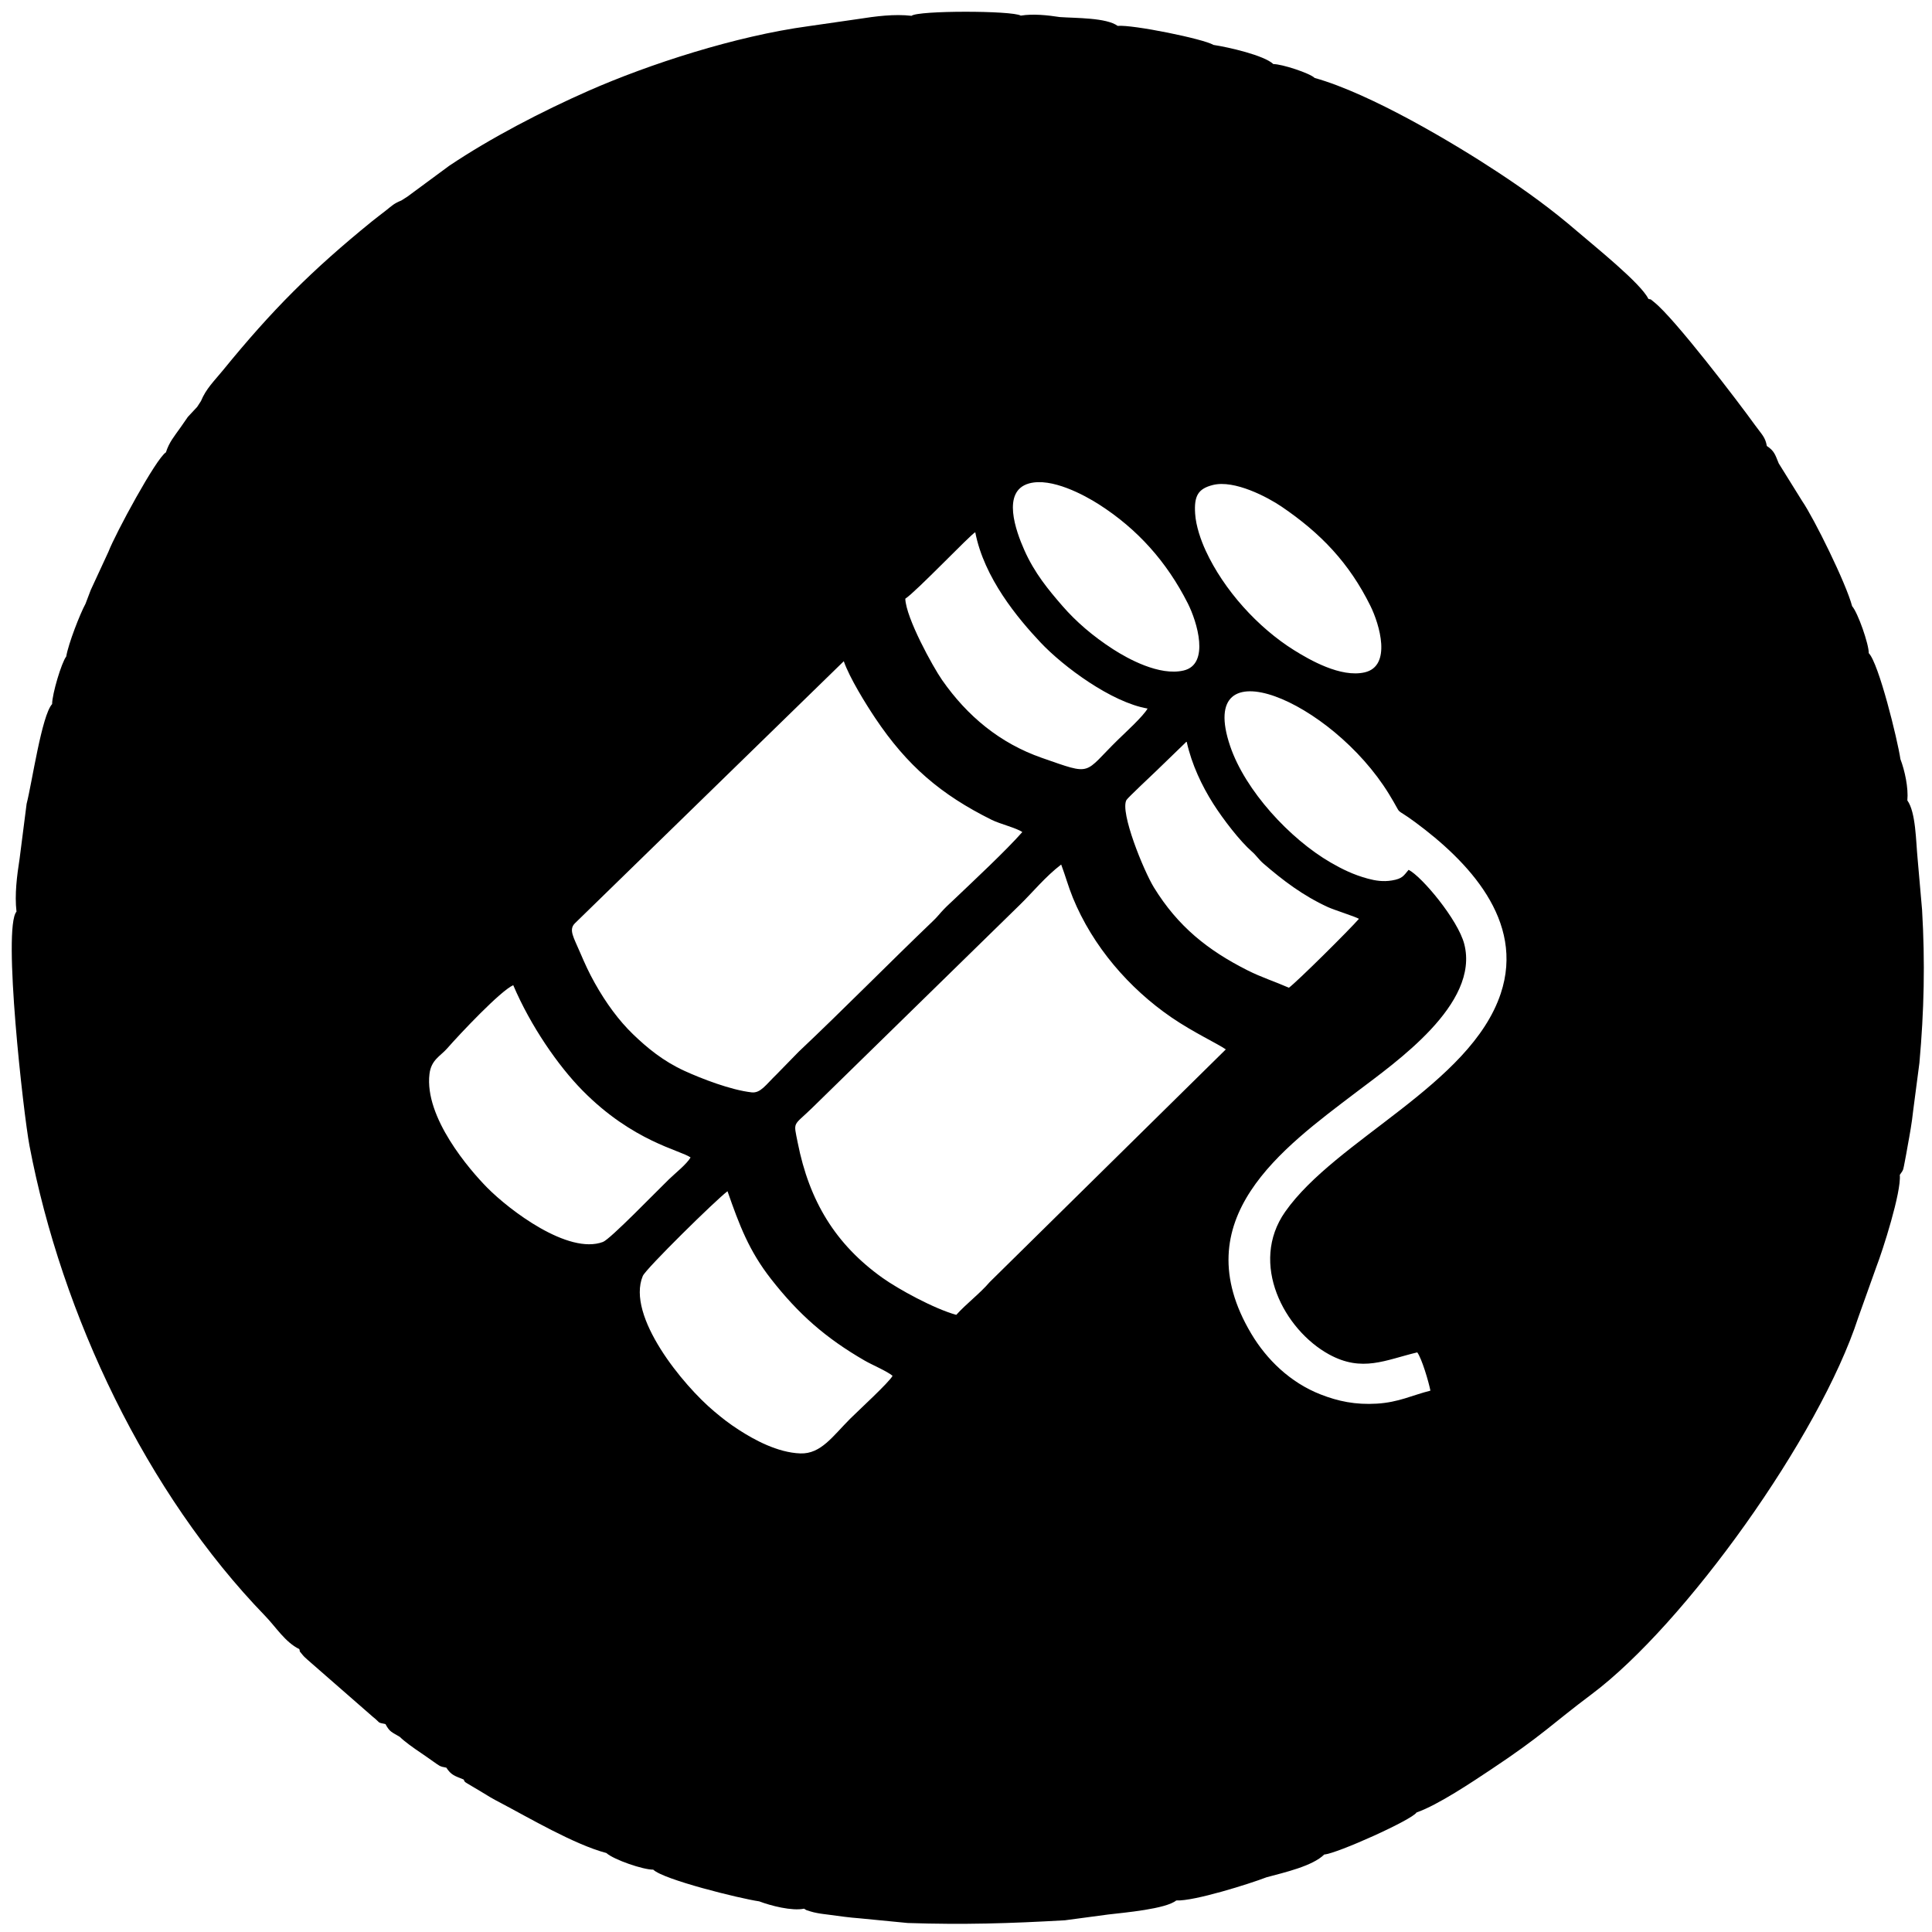 <?xml version="1.0" encoding="UTF-8"?> <svg xmlns="http://www.w3.org/2000/svg" width="97" height="97" viewBox="0 0 97 97" fill="none"><path fill-rule="evenodd" clip-rule="evenodd" d="M96.368 53.366L96.052 55.783C95.991 56.366 95.885 56.952 95.776 57.544C95.733 57.776 95.69 58.052 95.637 58.305C95.549 58.724 95.599 58.693 95.383 58.988C95.466 59.854 94.516 62.809 94.208 63.6L93.294 66.158C91.359 72.119 84.582 81.568 79.909 85.064C77.902 86.567 77.449 87.121 74.859 88.841C73.941 89.451 72.2 90.624 71.12 90.999C70.898 91.369 67.112 93.07 66.487 93.109C65.896 93.692 64.495 94.008 63.588 94.253C62.781 94.566 59.943 95.465 59.056 95.416C58.534 95.845 56.462 96.025 55.643 96.121L53.467 96.412C50.674 96.571 48.406 96.641 45.574 96.548L43.15 96.312C42.653 96.276 42.13 96.203 41.666 96.139C41.441 96.108 41.231 96.089 41.024 96.047C40.901 96.023 40.809 96.003 40.69 95.966C40.4 95.875 40.519 95.919 40.369 95.829C39.768 95.958 38.69 95.68 38.117 95.461C37.131 95.318 33.299 94.367 32.797 93.869C32.298 93.878 30.823 93.374 30.443 93.034C28.849 92.616 26.53 91.252 25.153 90.527C24.743 90.316 24.482 90.159 24.094 89.918C23.897 89.796 23.762 89.726 23.605 89.628C23.321 89.453 23.346 89.496 23.28 89.345C22.834 89.163 22.654 89.127 22.409 88.749C22.063 88.69 22.072 88.661 21.742 88.433C21.539 88.292 21.355 88.157 21.138 88.012C20.766 87.763 20.309 87.437 20.074 87.204C19.662 86.955 19.568 86.964 19.354 86.562C18.9 86.473 19.119 86.507 18.727 86.203L15.445 83.336C15.347 83.247 15.268 83.181 15.191 83.085C14.96 82.797 15.097 83.006 15.028 82.798C14.312 82.446 13.862 81.698 13.307 81.125C7.358 74.981 3.101 66.045 1.48 57.523C1.18 55.949 0.122 46.575 0.828 45.771C0.729 44.91 0.85 43.974 0.985 43.105L1.336 40.358C1.606 39.314 2.094 35.913 2.617 35.349C2.616 34.844 3.089 33.265 3.325 32.961C3.435 32.306 4.025 30.803 4.293 30.314L4.555 29.625L5.445 27.701C5.794 26.79 7.843 23.005 8.33 22.712C8.496 22.197 8.737 21.925 9.066 21.458C9.189 21.283 9.32 21.087 9.432 20.931L9.9 20.428L10.09 20.136C10.348 19.509 10.761 19.122 11.193 18.592C13.652 15.572 15.655 13.566 18.681 11.109C18.966 10.877 19.08 10.803 19.398 10.551C19.695 10.315 19.769 10.224 20.152 10.065L20.452 9.874L22.55 8.326C24.639 6.923 27.215 5.588 29.539 4.563C32.591 3.218 36.937 1.809 40.596 1.314L43.092 0.954C43.962 0.818 44.904 0.693 45.766 0.794C46.082 0.521 50.826 0.526 51.25 0.784C51.878 0.683 52.595 0.763 53.212 0.857C54.018 0.914 55.542 0.883 56.114 1.299C56.871 1.231 60.412 1.948 60.925 2.255C61.69 2.372 63.458 2.775 63.933 3.218C64.347 3.21 65.774 3.677 66.004 3.913C68.835 4.707 73.022 7.208 75.224 8.66C76.662 9.608 77.92 10.523 79.183 11.611C80.038 12.347 82.386 14.225 82.76 15.005C82.977 15.077 82.756 14.939 83.049 15.17C84.058 15.964 87.246 20.138 88.122 21.355C88.457 21.818 88.63 21.944 88.707 22.391C89.083 22.639 89.122 22.819 89.305 23.265L90.48 25.154C91.08 26.028 92.691 29.294 92.99 30.435C93.28 30.765 93.832 32.345 93.825 32.793C94.327 33.3 95.266 37.119 95.415 38.115C95.633 38.685 95.822 39.554 95.762 40.187C96.19 40.779 96.193 42.247 96.274 43.074L96.502 45.685C96.657 48.315 96.603 50.758 96.368 53.366ZM51.327 41.776C51.057 41.576 50.207 41.369 49.792 41.163C47.229 39.891 45.539 38.438 43.941 36.051C43.472 35.35 42.654 34.033 42.364 33.198L28.864 46.356C28.54 46.68 28.799 47.057 29.128 47.829C29.374 48.403 29.563 48.819 29.858 49.348C30.428 50.368 31.077 51.245 31.781 51.925C32.479 52.599 33.291 53.275 34.371 53.768C35.216 54.154 36.687 54.726 37.735 54.844C38.187 54.895 38.444 54.467 38.989 53.942L40.1 52.804C42.375 50.657 44.59 48.397 46.867 46.217C47.07 46.023 47.186 45.861 47.389 45.651C47.58 45.452 47.745 45.309 47.945 45.117C48.934 44.173 50.499 42.715 51.327 41.776ZM48.012 66.015C48.521 65.449 49.194 64.95 49.694 64.365L61.545 52.687C61.136 52.4 59.917 51.836 58.815 51.081C56.684 49.62 54.86 47.508 53.864 45.07C53.633 44.505 53.497 43.985 53.279 43.406C52.495 44.002 51.854 44.793 51.217 45.415L40.759 55.641C39.803 56.568 39.834 56.276 40.051 57.371C40.632 60.307 41.947 62.472 44.302 64.154C45.098 64.722 46.889 65.705 48.012 66.015ZM70.722 43.672C71.377 43.998 73.202 46.174 73.517 47.401C74.291 50.416 70.082 53.325 68.098 54.833C64.402 57.642 59.401 61.216 62.822 66.961C63.589 68.25 64.771 69.412 66.308 70.012C67.182 70.354 68.053 70.538 69.128 70.473C70.232 70.405 70.89 70.053 71.817 69.82C71.724 69.352 71.386 68.213 71.157 67.899C69.561 68.278 68.394 68.915 66.724 67.999C64.481 66.77 62.702 63.438 64.525 60.839C67.07 57.212 73.817 54.463 75.346 49.888C76.578 46.201 73.669 43.216 71.065 41.289C69.88 40.412 70.513 41.13 69.733 39.861C66.846 35.163 60.011 32.289 61.762 37.458C62.519 39.693 64.758 42.116 66.806 43.303C67.367 43.629 67.956 43.921 68.679 44.115C69.052 44.215 69.438 44.279 69.884 44.205C70.419 44.116 70.467 43.971 70.722 43.672ZM34.672 58.112C34.155 57.745 31.776 57.318 29.247 54.752C28.019 53.506 26.643 51.513 25.768 49.463C25.119 49.754 23.088 51.911 22.451 52.638C22.108 53.029 21.649 53.21 21.563 53.92C21.3 56.1 23.578 58.733 24.454 59.622C25.577 60.761 28.53 63.006 30.271 62.355C30.642 62.216 32.954 59.82 33.587 59.208C33.896 58.909 34.48 58.447 34.672 58.112ZM44.813 69.076C44.528 68.837 43.783 68.526 43.414 68.312C41.445 67.175 40.091 65.977 38.718 64.223C37.606 62.803 37.125 61.523 36.526 59.808C35.966 60.222 32.423 63.703 32.272 64.064C31.434 66.079 34.296 69.556 35.858 70.862C36.29 71.224 36.593 71.465 37.104 71.795C37.859 72.283 39.039 72.933 40.185 72.972C41.222 73.007 41.816 72.097 42.691 71.224C43.079 70.837 44.649 69.396 44.813 69.076ZM64.712 49.591C65.135 49.279 67.761 46.672 68.228 46.132C68.065 46.027 66.984 45.687 66.671 45.543C65.431 44.974 64.422 44.212 63.421 43.346C63.2 43.154 63.074 42.946 62.853 42.754C62.259 42.237 61.404 41.128 60.908 40.344C60.351 39.465 59.829 38.381 59.581 37.244C59.561 37.255 59.535 37.252 59.525 37.281L58.066 38.693C57.86 38.893 56.62 40.053 56.556 40.166C56.217 40.769 57.423 43.724 57.934 44.555C59.143 46.519 60.64 47.71 62.63 48.715C63.33 49.069 63.989 49.274 64.712 49.591ZM45.452 30.06C45.488 31.031 46.845 33.49 47.3 34.142C48.566 35.956 50.206 37.319 52.316 38.053C54.901 38.953 54.361 38.868 56.141 37.13C56.455 36.822 57.41 35.953 57.616 35.574C55.806 35.263 53.388 33.474 52.238 32.251C51.101 31.043 49.407 29.017 48.965 26.721C48.714 26.85 46.008 29.696 45.452 30.06ZM60.888 24.352C60.148 24.541 59.947 24.901 60.004 25.787C60.045 26.423 60.299 27.137 60.535 27.648C61.443 29.617 63.153 31.511 64.975 32.646C65.751 33.13 67.315 34.034 68.516 33.757C69.885 33.442 69.266 31.353 68.801 30.412C67.732 28.255 66.311 26.773 64.344 25.436C63.653 24.967 61.975 24.073 60.888 24.352ZM51.665 24.272C50.273 24.66 51.006 26.667 51.427 27.615C51.945 28.784 52.645 29.619 53.34 30.421C54.02 31.206 54.865 31.937 55.885 32.596C56.626 33.073 58.211 33.951 59.427 33.664C60.757 33.349 60.102 31.214 59.636 30.293C58.58 28.206 57.111 26.562 55.173 25.323C54.451 24.861 52.791 23.958 51.665 24.272Z" fill="black"></path></svg> 